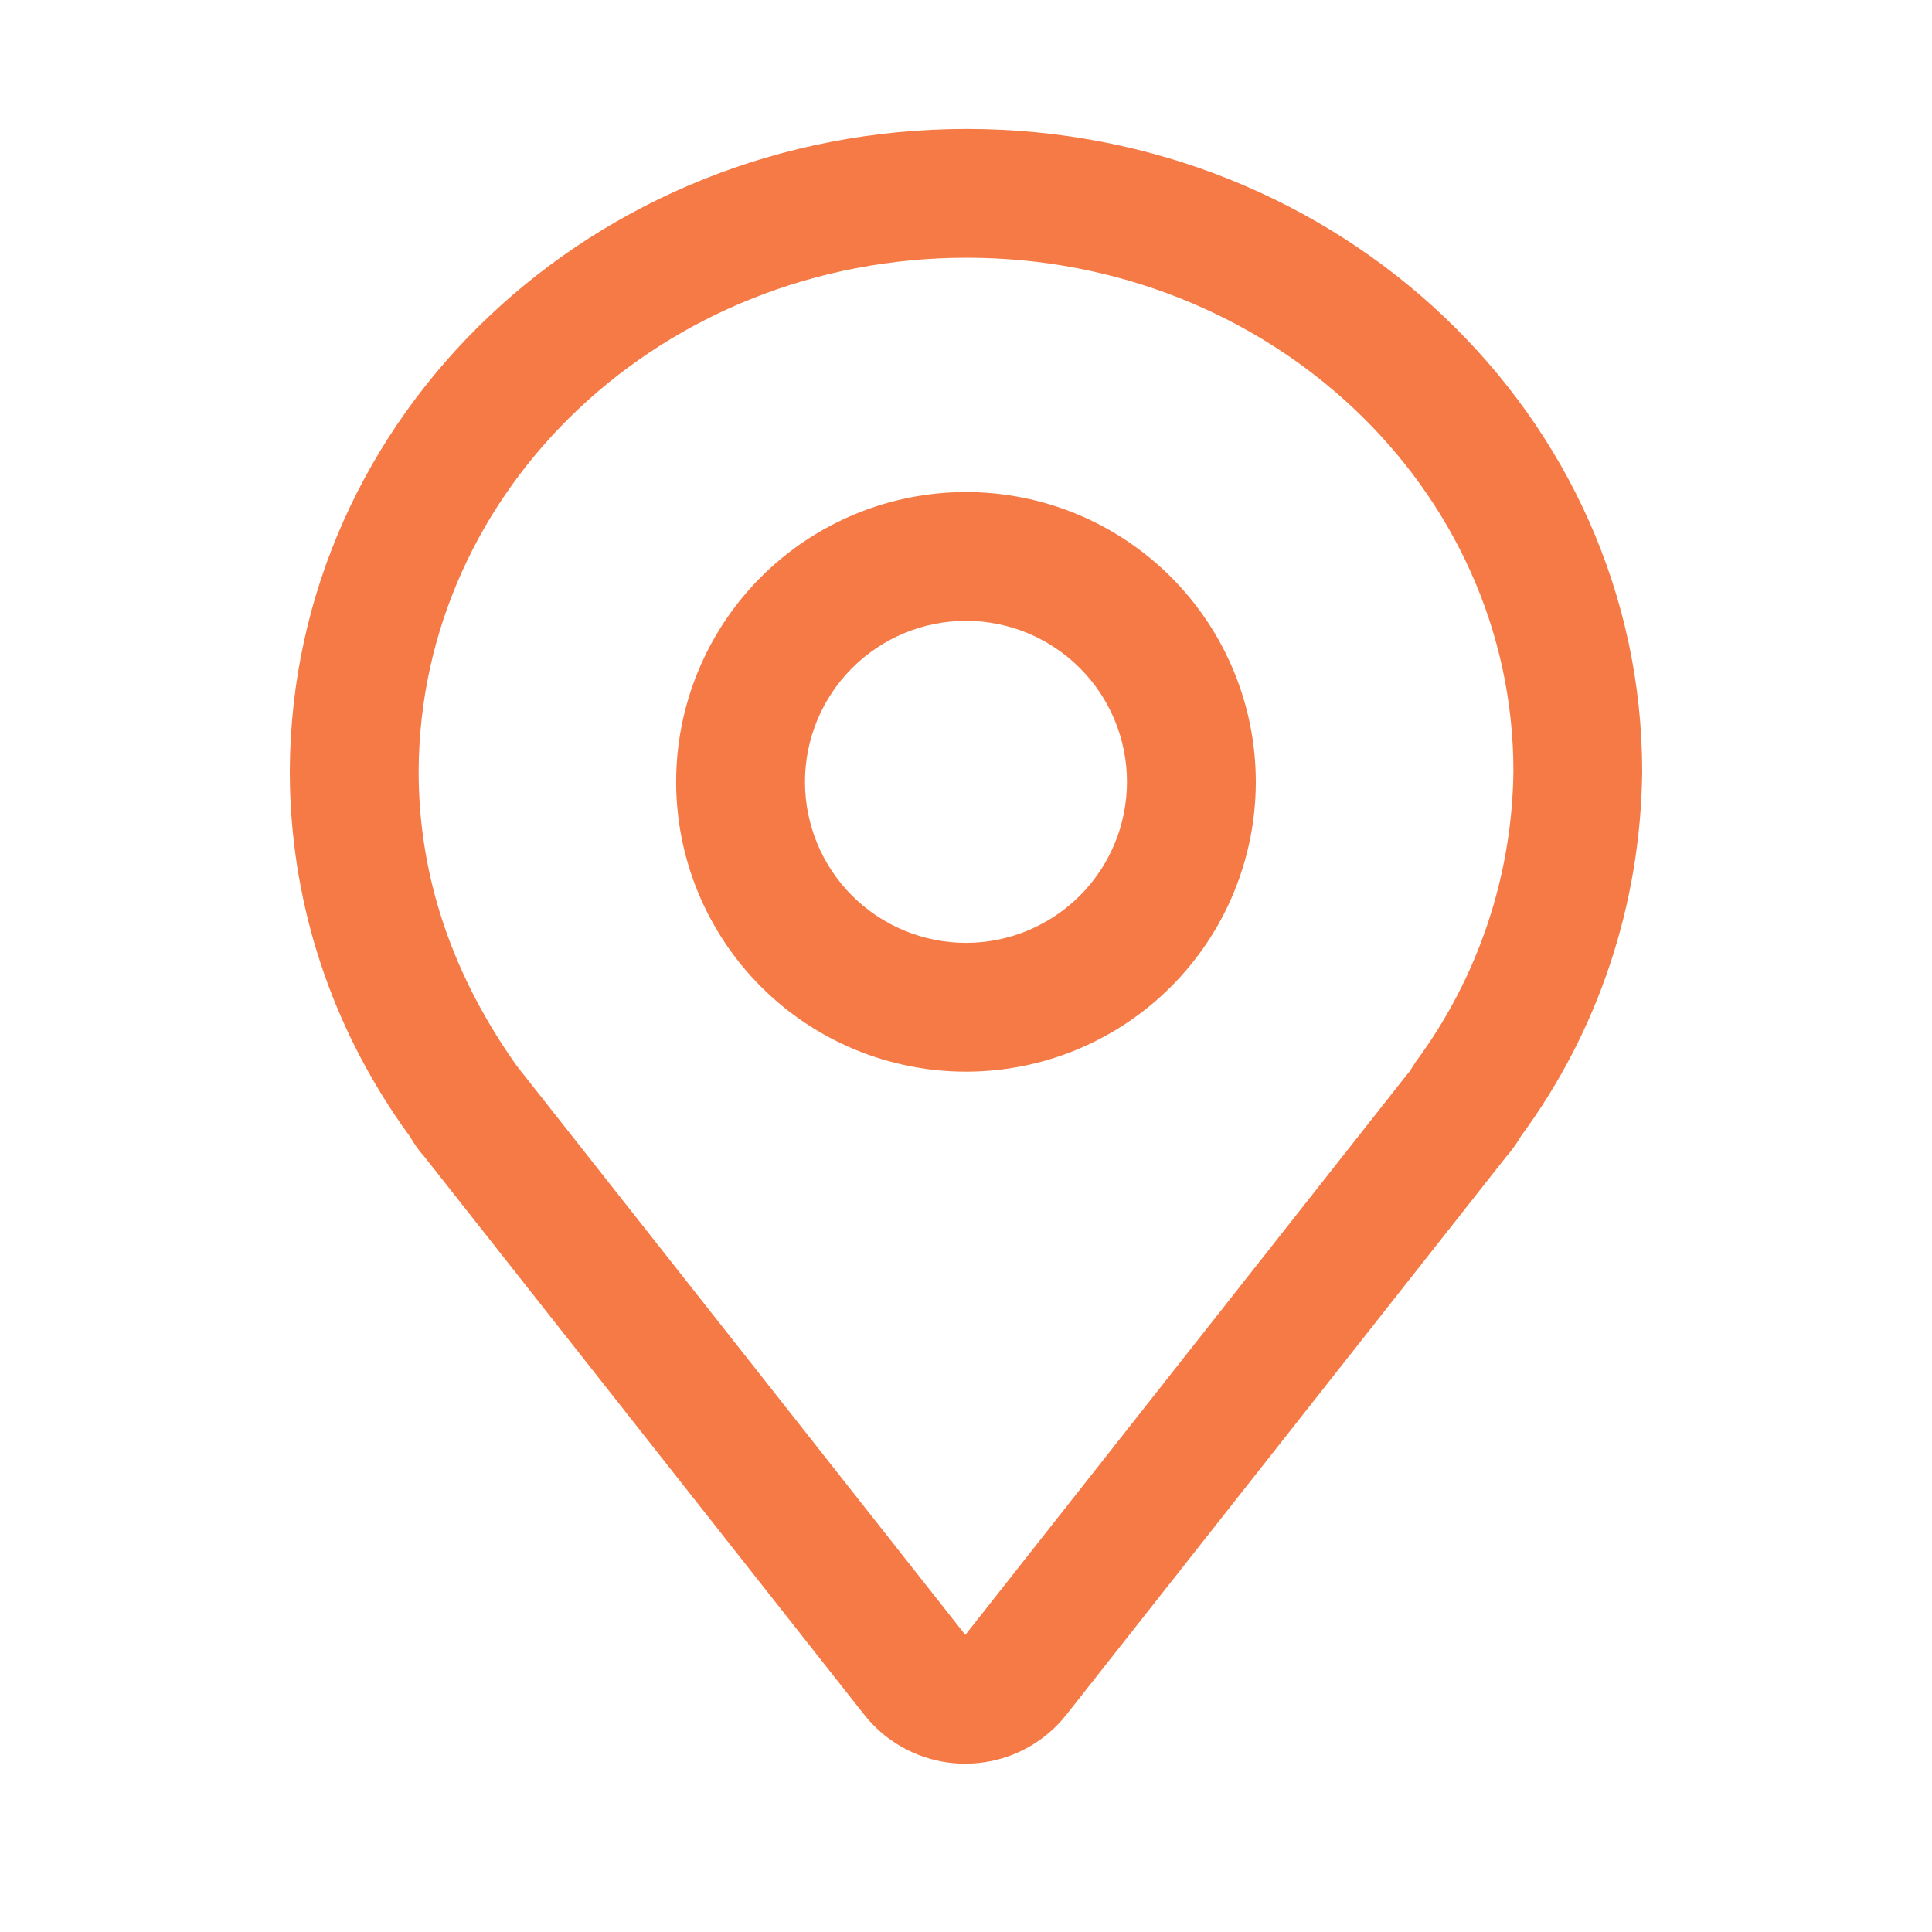 <svg width="35" height="35" viewBox="0 0 35 35" fill="none" xmlns="http://www.w3.org/2000/svg">
<path d="M17.514 2.336C10.759 2.336 5.28 7.51 5.25 13.964L5.253 14.232C5.306 16.46 6.015 18.576 7.286 20.394L7.423 20.585L7.485 20.686L7.543 20.773C7.582 20.828 7.623 20.881 7.669 20.933L7.68 20.944L15.655 31.062C15.769 31.206 15.899 31.337 16.043 31.451L16.146 31.526C16.634 31.87 17.235 32.013 17.825 31.926C18.416 31.84 18.95 31.531 19.32 31.062L27.295 20.944L27.239 21.005C27.338 20.903 27.414 20.803 27.489 20.687L27.563 20.569C28.947 18.686 29.721 16.398 29.75 13.985C29.75 7.525 24.255 2.336 17.514 2.336ZM17.514 4.669C22.996 4.669 27.417 8.844 27.417 13.97C27.395 15.865 26.778 17.706 25.652 19.23L25.528 19.423C25.542 19.403 25.558 19.385 25.575 19.368L25.491 19.464L17.488 29.618L9.484 19.464L9.439 19.41L9.352 19.272L9.42 19.389L9.414 19.383L9.425 19.398C8.19 17.689 7.584 15.877 7.584 13.97C7.607 8.834 12.017 4.669 17.514 4.669Z" fill="#F57A46"/>
<path d="M17.5 8.914C16.81 8.914 16.127 9.05 15.49 9.314C14.854 9.578 14.275 9.964 13.787 10.452C13.3 10.939 12.913 11.518 12.649 12.155C12.385 12.792 12.249 13.475 12.249 14.164C12.249 14.854 12.385 15.536 12.649 16.173C12.913 16.81 13.3 17.389 13.787 17.876C14.275 18.364 14.854 18.751 15.49 19.014C16.127 19.278 16.81 19.414 17.5 19.414C18.892 19.414 20.227 18.861 21.212 17.876C22.196 16.892 22.75 15.556 22.75 14.164C22.75 12.772 22.196 11.436 21.212 10.452C20.227 9.467 18.892 8.914 17.5 8.914V8.914ZM17.5 11.247C17.883 11.247 18.262 11.323 18.616 11.469C18.97 11.616 19.291 11.831 19.562 12.102C19.833 12.373 20.048 12.694 20.194 13.048C20.341 13.402 20.416 13.781 20.416 14.164C20.416 14.547 20.341 14.926 20.194 15.28C20.048 15.634 19.833 15.956 19.562 16.227C19.291 16.497 18.97 16.712 18.616 16.859C18.262 17.005 17.883 17.081 17.5 17.081C16.726 17.081 15.984 16.773 15.437 16.227C14.89 15.68 14.583 14.938 14.583 14.164C14.583 13.39 14.89 12.649 15.437 12.102C15.984 11.555 16.726 11.247 17.5 11.247V11.247Z" fill="#F57A46"/>
</svg>
